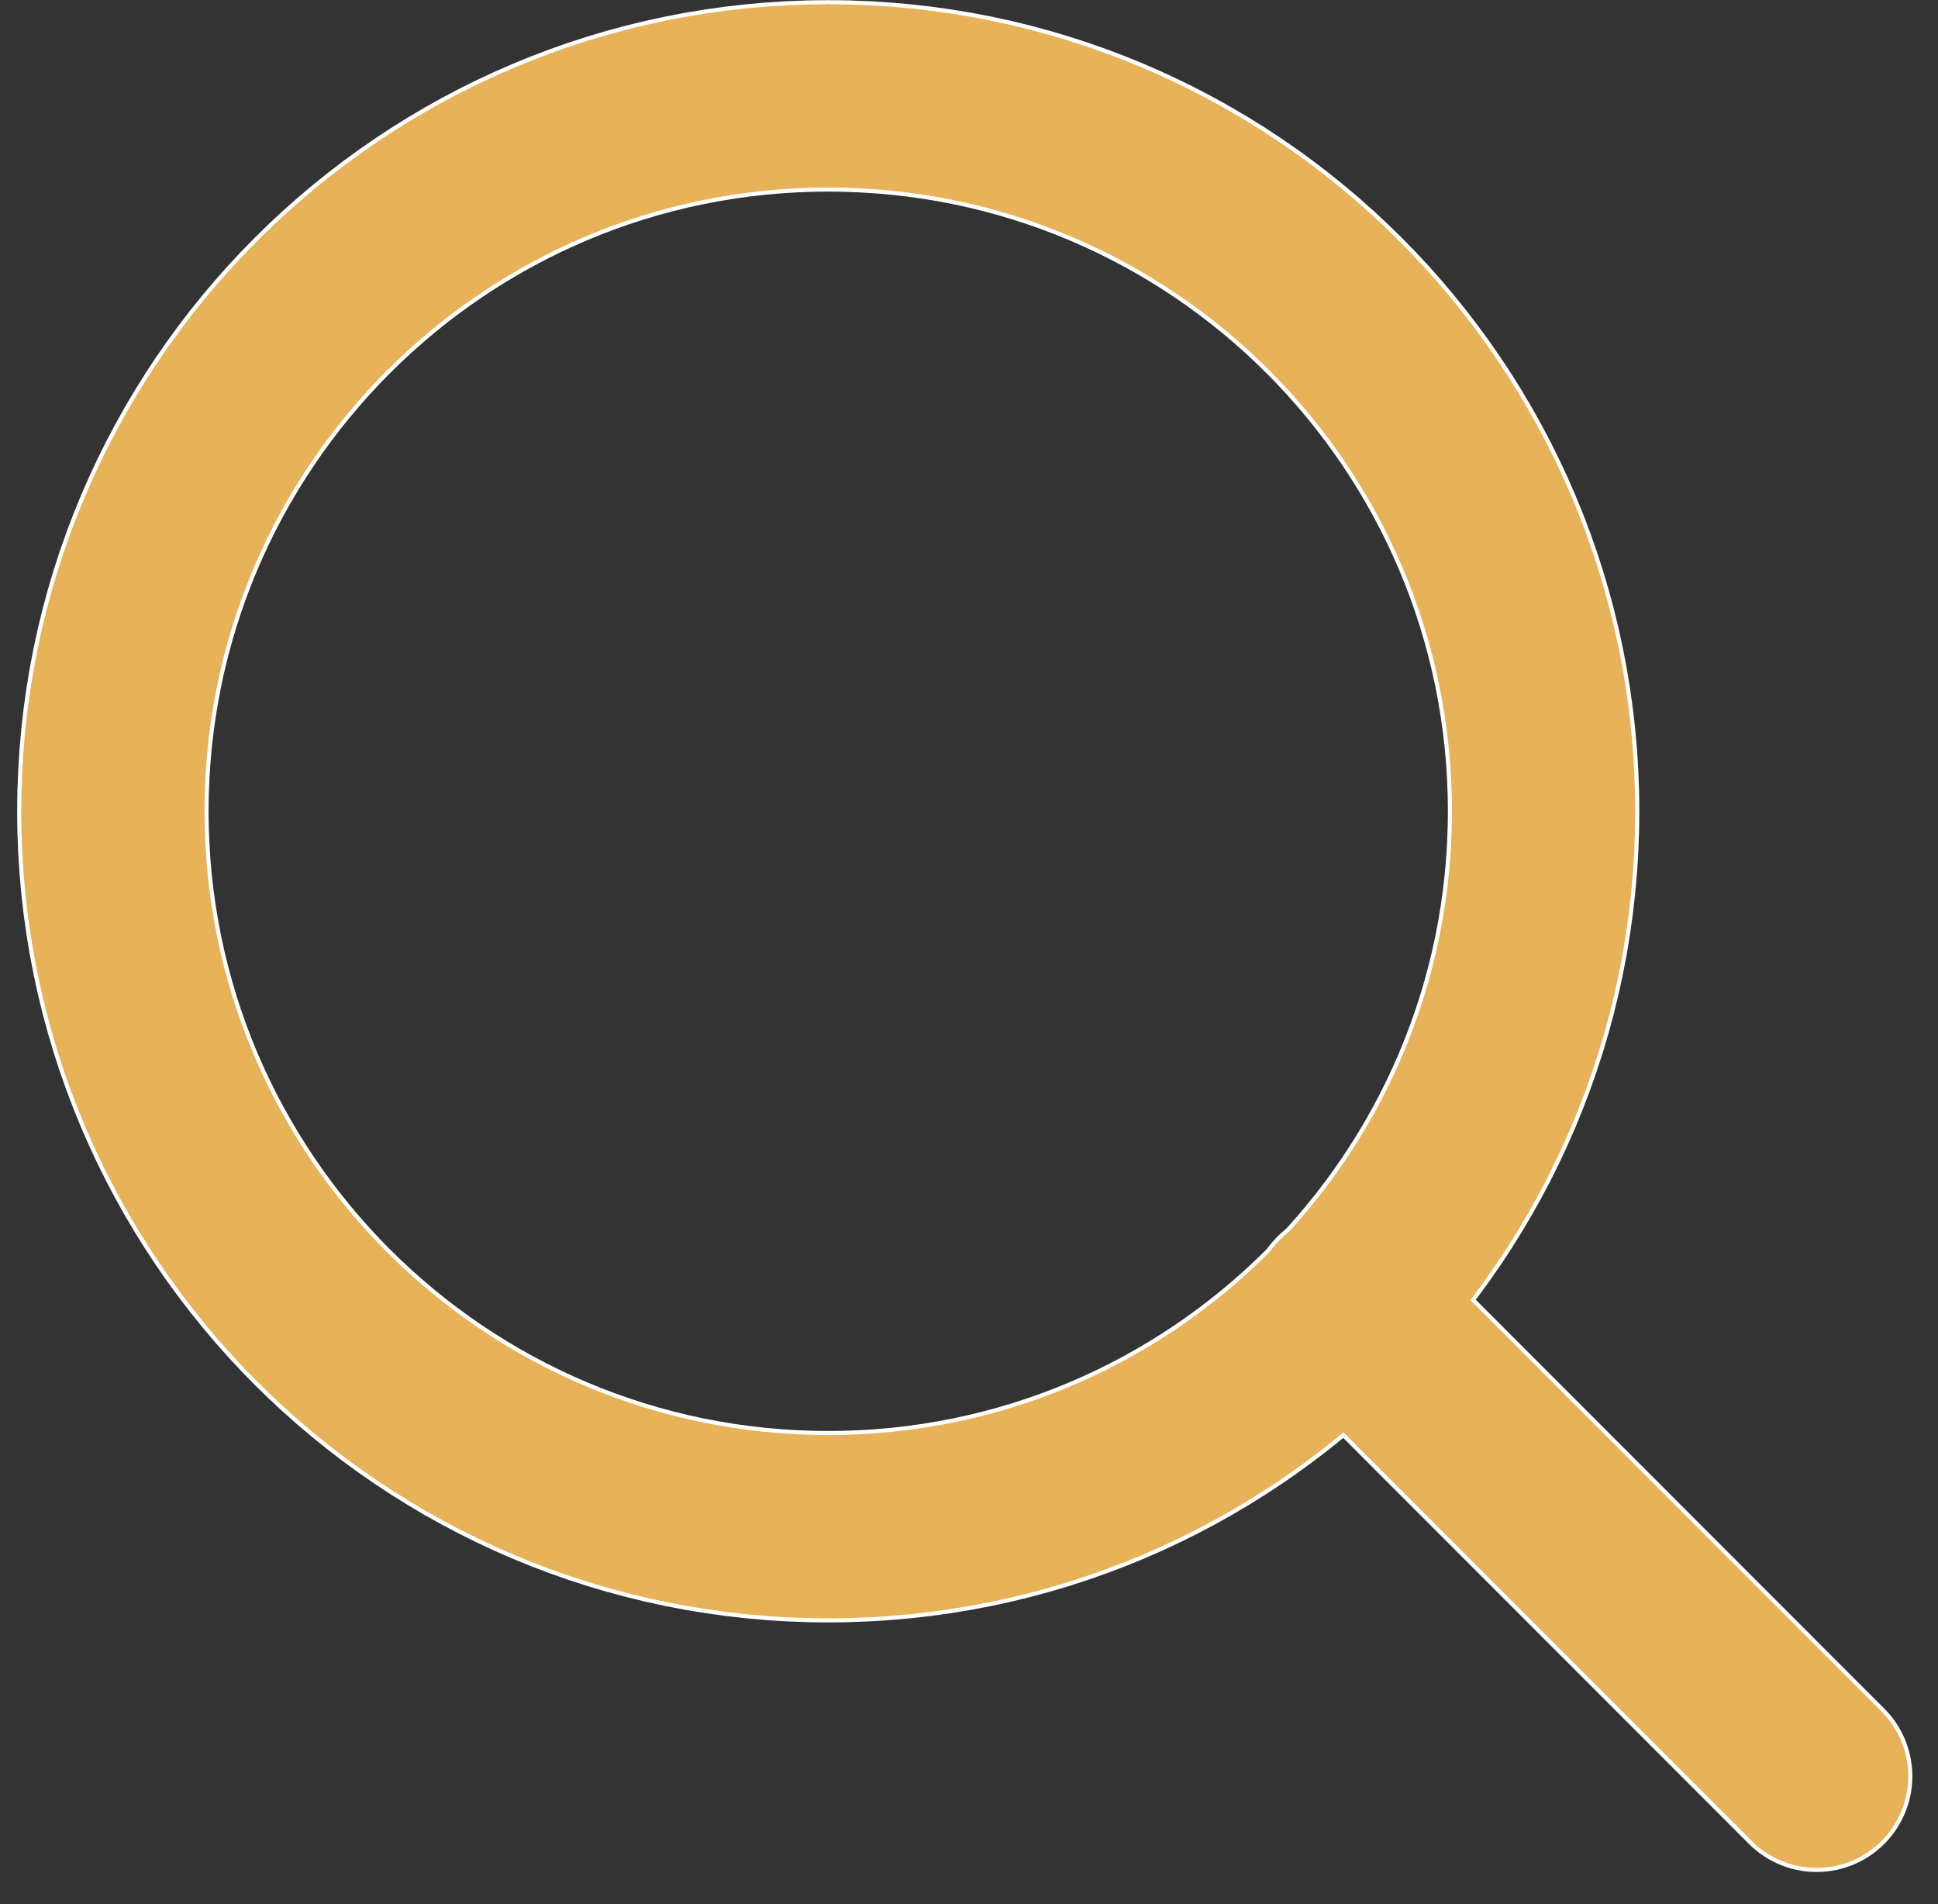 <svg width="57" height="56" viewBox="0 0 57 56" fill="none" xmlns="http://www.w3.org/2000/svg">
<rect x="0" y="0" width="57" height="56" fill="#333333" stroke="none"/>
<g clip-path="url(#clip0_1_2)">
<path d="M24.36 44.9C35.98 44.9 45.4 35.48 45.4 23.86C45.4 12.24 35.98 2.82 24.36 2.82C12.74 2.82 3.32 12.24 3.32 23.86C3.32 35.48 12.74 44.9 24.36 44.9Z" stroke="white" stroke-width="5.63" stroke-miterlimit="10"/>
<path d="M39.56 38.36L53.43 52.24" stroke="white" stroke-width="5.63" stroke-linecap="round" stroke-linejoin="round"/>
<path d="M24.36 44.9C35.98 44.9 45.4 35.48 45.4 23.86C45.4 12.24 35.98 2.82 24.36 2.82C12.74 2.82 3.32 12.24 3.32 23.86C3.32 35.48 12.74 44.9 24.36 44.9Z" stroke="#E7B258" stroke-width="5.39" stroke-linecap="round" stroke-linejoin="round"/>
<path d="M39.56 38.36L53.43 52.24" stroke="#E7B258" stroke-width="5.39" stroke-linecap="round" stroke-linejoin="round"/>
</g>
<defs>
<clipPath id="clip0_1_2">
<rect width="55.75" height="55.05" fill="white" transform="translate(0.5)"/>
</clipPath>
</defs>
</svg>
